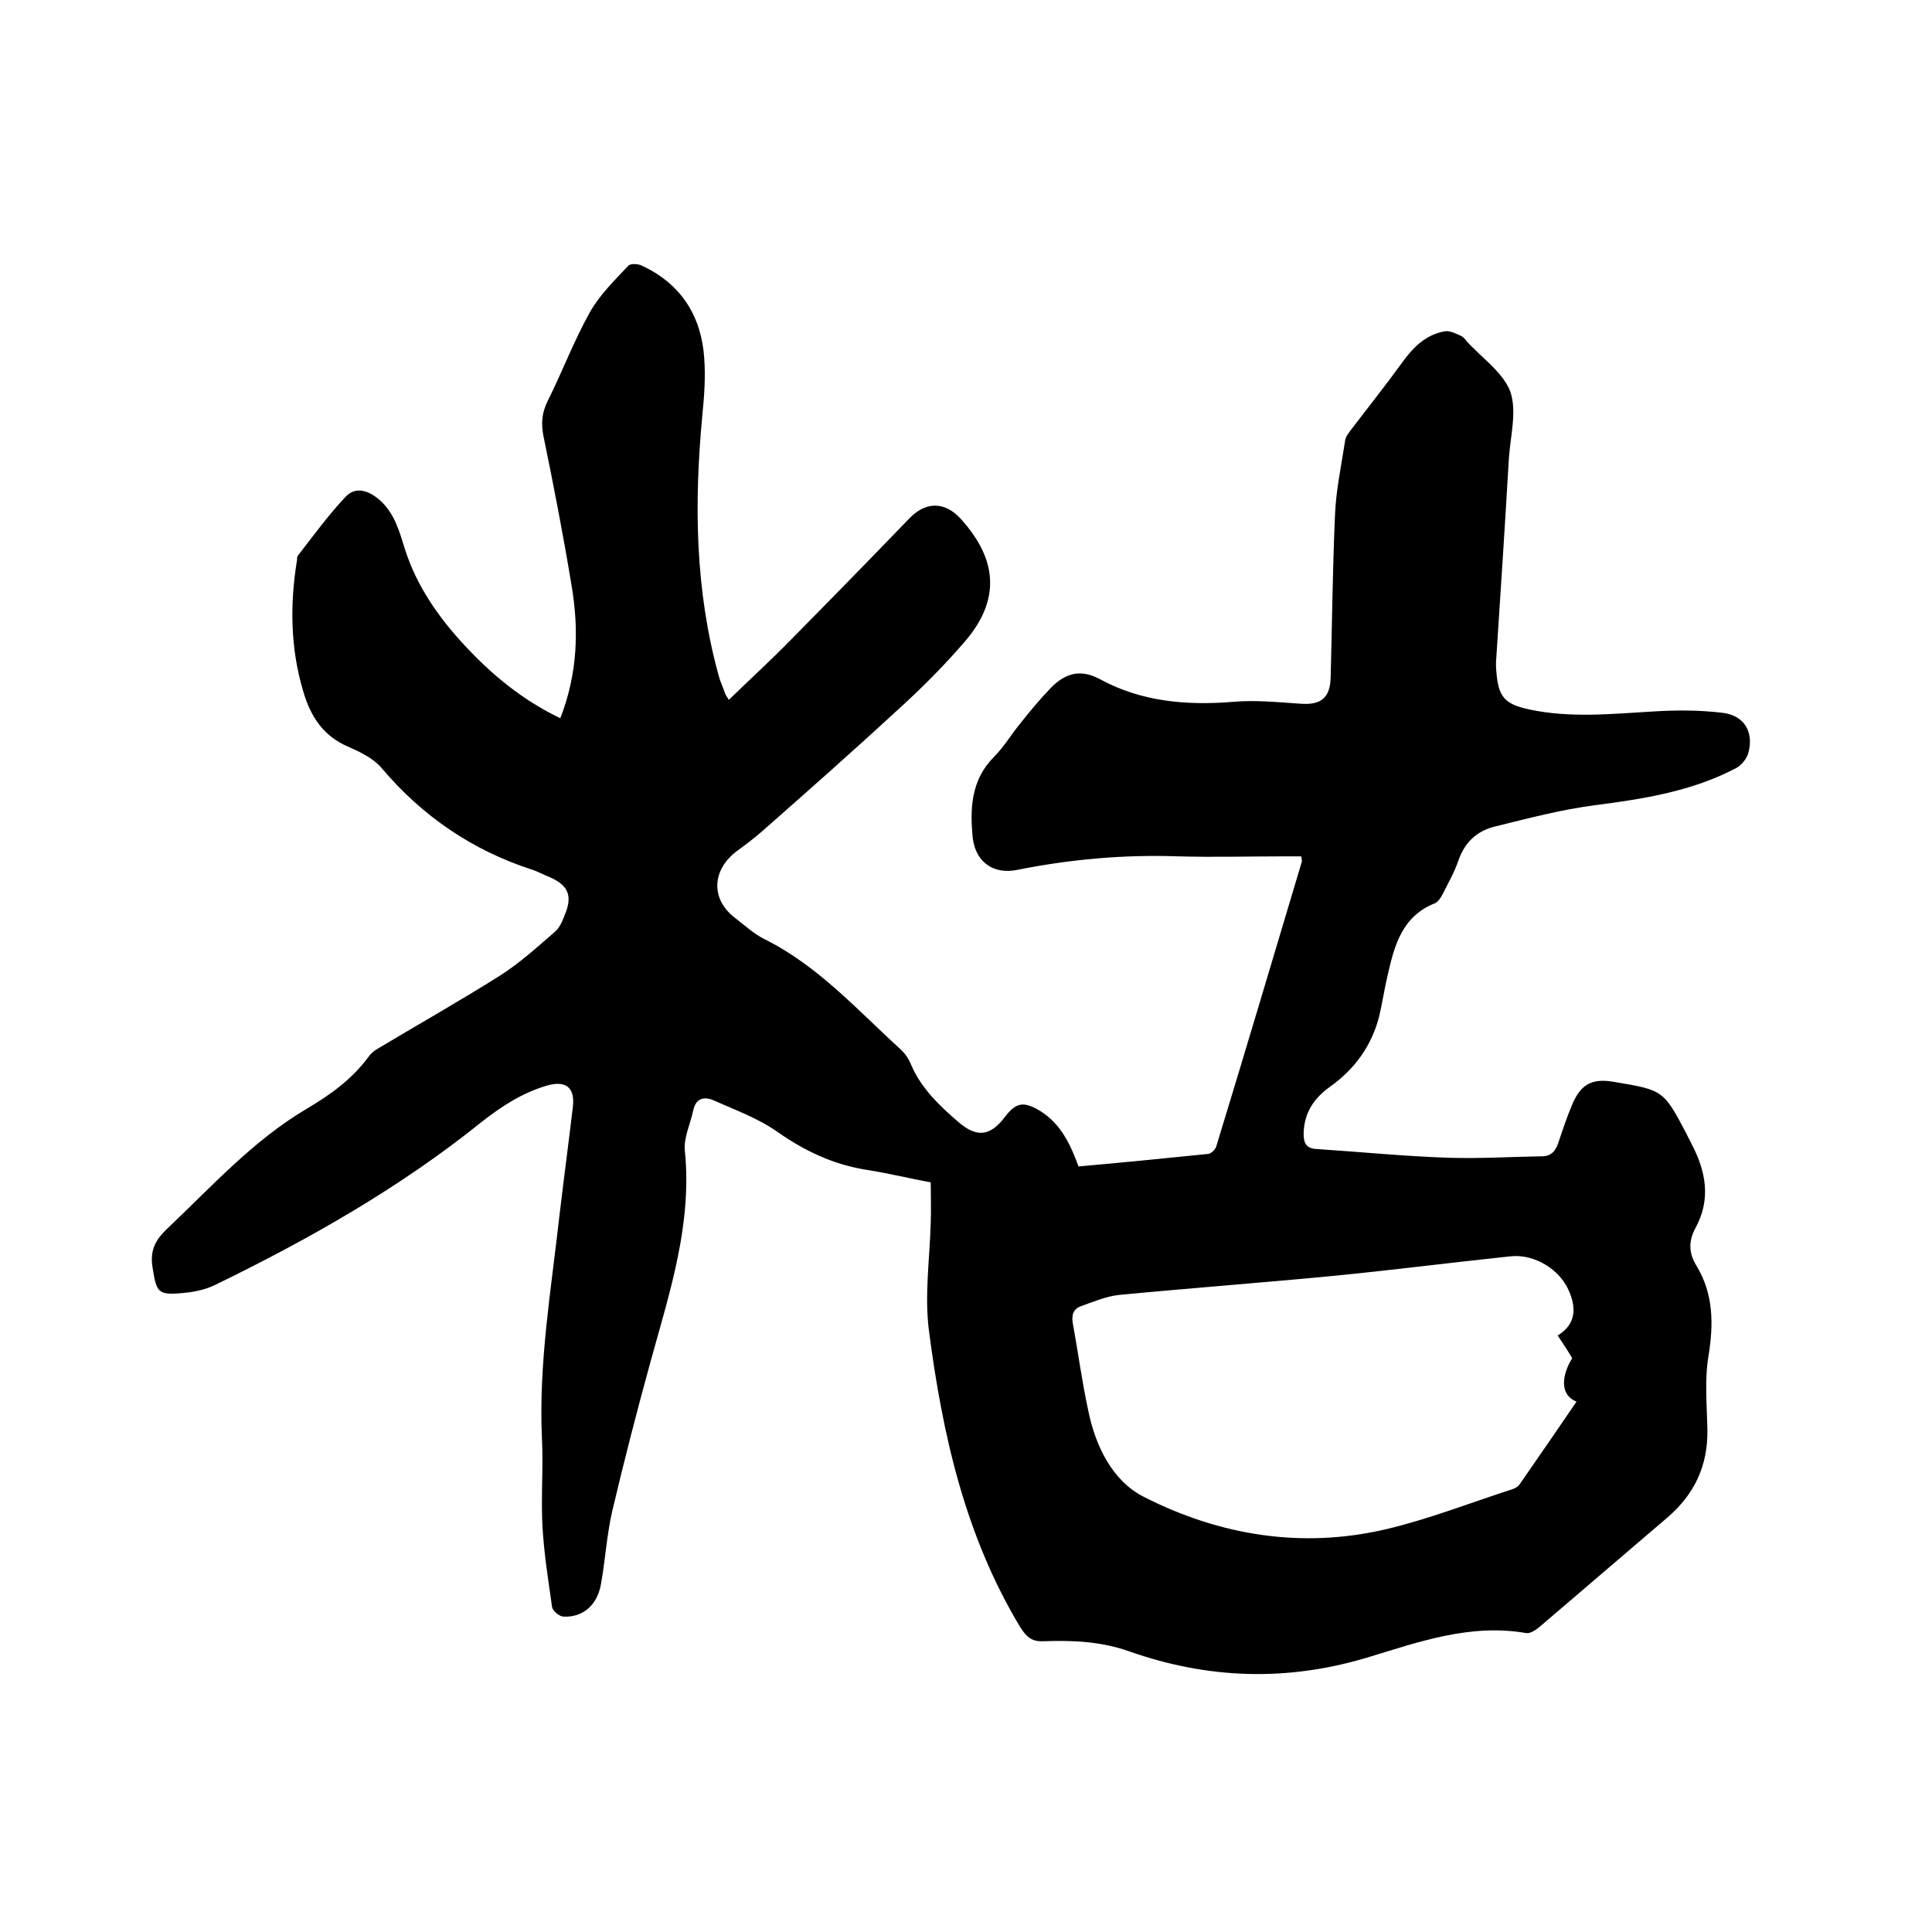 <svg enable-background="new 0 0 400 400" viewBox="0 0 400 400" xmlns="http://www.w3.org/2000/svg"><path d="m116 148.7c3.6-9.2 3.9-18.4 2.3-27.7-1.7-10.3-3.7-20.6-5.8-30.8-.5-2.6-.3-4.8.9-7.2 3-6 5.4-12.4 8.7-18.3 2-3.6 5.1-6.6 8-9.7.5-.5 2.2-.4 3 .1 8 3.8 12.1 10.4 12.7 19 .3 4 0 8-.4 12-1.7 18.1-1.5 36.1 3.4 53.8.3 1.2.9 2.4 1.3 3.6.1.4.4.7.8 1.4 4.3-4.2 8.6-8.1 12.6-12.2 8.3-8.4 16.6-16.9 24.8-25.4 3.4-3.5 7.3-3.5 10.6.1 6.6 7.3 9.2 15.8.8 25.5-4.4 5.1-9.2 9.9-14.2 14.4-9.1 8.4-18.4 16.6-27.7 24.8-1.7 1.5-3.6 2.9-5.5 4.3-4.9 3.9-5.1 9.7-.3 13.5 2.1 1.6 4.1 3.5 6.4 4.6 11 5.5 19.1 14.6 28 22.7 1 .9 1.8 2.1 2.3 3.4 2.1 4.8 5.8 8.3 9.6 11.6 3.9 3.4 6.7 3.1 9.8-1 2.4-3.2 4.1-3.1 7.4-1.1 4.2 2.7 6.1 6.8 7.8 11.4 9.1-.8 18-1.7 26.9-2.6.6-.1 1.4-.9 1.6-1.5 6-19.6 11.8-39.2 17.7-58.9.1-.3 0-.6-.1-1.2-1.2 0-2.3 0-3.5 0-7.3 0-14.6.2-21.9 0-11.3-.4-22.4.6-33.4 2.8-4.9 1-8.6-1.6-9.2-6.6-.6-6-.4-12 4.4-16.8 2.1-2.1 3.6-4.7 5.5-7 1.9-2.4 3.9-4.8 6-7 2.9-3.1 6.1-4.4 10.4-2.1 8.6 4.7 18 5.5 27.7 4.7 4.6-.4 9.3.1 13.9.4 4.2.3 6.1-1.2 6.2-5.5.3-11.2.4-22.4.9-33.6.2-5.1 1.3-10.2 2.1-15.4.1-.8.7-1.5 1.2-2.2 3.5-4.6 7.1-9.1 10.5-13.8 2.3-3.2 4.9-5.9 8.9-6.6 1.1-.2 2.4.5 3.5 1 .4.2.8.7 1.1 1.1 3.1 3.4 7.5 6.4 9 10.4 1.4 4.1 0 9.2-.3 13.8-.8 13.7-1.7 27.5-2.6 41.2-.1.9-.1 1.9 0 2.9.4 5.3 1.7 6.8 6.9 7.9 8.5 1.8 17 .9 25.6.4 4.8-.3 9.7-.3 14.5.3 4.4.6 6.3 4 5.2 8.2-.3 1.2-1.4 2.6-2.5 3.2-9.1 4.8-19.1 6.4-29.2 7.7-7 .9-13.8 2.7-20.7 4.4-3.8.9-6.4 3.3-7.7 7.2-.8 2.3-2 4.4-3.1 6.6-.4.8-1 1.8-1.7 2.1-6.8 2.7-8.4 8.7-9.8 14.9-.7 2.9-1.1 5.8-1.8 8.7-1.6 6-5 10.7-10 14.3-3.4 2.4-5.5 5.4-5.6 9.8 0 2.1.6 3.1 2.8 3.2 9.1.6 18.1 1.5 27.2 1.8 6.4.2 12.9-.2 19.3-.3 1.9 0 2.8-1 3.4-2.7.9-2.7 1.8-5.4 2.9-8 1.8-4.3 4.2-5.5 8.7-4.7 10.2 1.7 10.2 1.7 15 10.8.3.7.7 1.3 1 2 3 5.7 4.1 11.5.8 17.5-1.4 2.6-1.4 5.1.2 7.7 3.6 5.9 3.6 12.2 2.5 18.9-.8 4.9-.3 10.1-.2 15.2.1 7.4-2.7 13.3-8.3 18.1-8.8 7.5-17.5 15-26.3 22.5-.8.7-2.1 1.6-3 1.4-11.6-2-22.3 1.9-32.9 5.1-16.7 5-33 4.4-49.2-1.3-5.9-2.1-11.8-2.3-17.8-2.1-2.3.1-3.4-.8-4.7-2.8-11.5-19-16.2-40.1-19-61.7-.9-7.3.2-14.8.4-22.2.1-2.6 0-5.3 0-8.3-4.3-.8-8.8-1.9-13.3-2.6-6.9-1.1-12.8-3.9-18.5-7.9-4-2.8-8.7-4.5-13.2-6.5-2.1-.9-3.7-.3-4.2 2.2-.6 2.8-2 5.6-1.7 8.3 1.5 15.1-3.1 29.1-7 43.2-2.9 10.5-5.6 21-8.1 31.6-1.1 4.9-1.4 10.1-2.3 15-.8 4.3-3.8 6.8-7.7 6.6-.9 0-2.3-1.2-2.4-2-.8-5.6-1.7-11.3-2-16.9-.3-6 .2-12.1-.1-18.1-.7-15.4 1.9-30.6 3.6-45.8.9-7.6 1.9-15.1 2.8-22.7.5-4.1-1.5-5.6-5.5-4.4-5 1.5-9.2 4.2-13.4 7.5-16.9 13.6-35.6 24.2-55.1 33.7-2 1-4.4 1.5-6.7 1.7-5.2.5-5.5-.1-6.3-5.2-.6-3.5.5-5.7 2.9-8 9.3-8.8 17.9-18.4 29.1-25 4.9-2.9 9.3-6.1 12.7-10.7.4-.6 1-1.1 1.6-1.5 8.5-5.1 17.2-10 25.6-15.3 4.1-2.6 7.7-5.9 11.3-9 1-.8 1.6-2.2 2.1-3.5 1.7-4 .8-6.2-3.1-7.9-1.3-.5-2.5-1.2-3.8-1.6-12-3.9-22.5-10.9-31-21-1.7-2-4.4-3.3-6.9-4.4-5.2-2.2-7.8-6.3-9.3-11.4-2.7-9-2.8-18.1-1.3-27.3 0-.3 0-.7.2-.9 3.2-4.1 6.3-8.4 9.9-12.2 2.1-2.2 4.9-1.2 7.2.9 3 2.8 3.9 6.4 5.1 10.2 2.4 7.4 6.8 13.8 12.1 19.5 5.7 6.2 12.1 11.5 20 15.3zm206.5 127.8c3.8-2.3 3.9-5.7 2.3-9.3-1.9-4.4-7.1-7.6-12-7.1-12.4 1.3-24.8 2.9-37.2 4.1-14.6 1.4-29.3 2.5-43.9 3.9-2.7.3-5.3 1.4-7.8 2.3-1.6.5-2.1 1.8-1.8 3.5 1.1 6 1.9 12.1 3.2 18.1 1.5 7.4 5 14.6 11.5 17.9 15.7 8 32.7 10.8 50.2 6.7 8.9-2.1 17.5-5.5 26.2-8.3.6-.2 1.2-.6 1.5-1.1 3.9-5.6 7.8-11.3 11.7-17-3.5-1.4-3.1-5.4-.9-9-.8-1.4-1.8-2.9-3-4.7z"/></svg>
